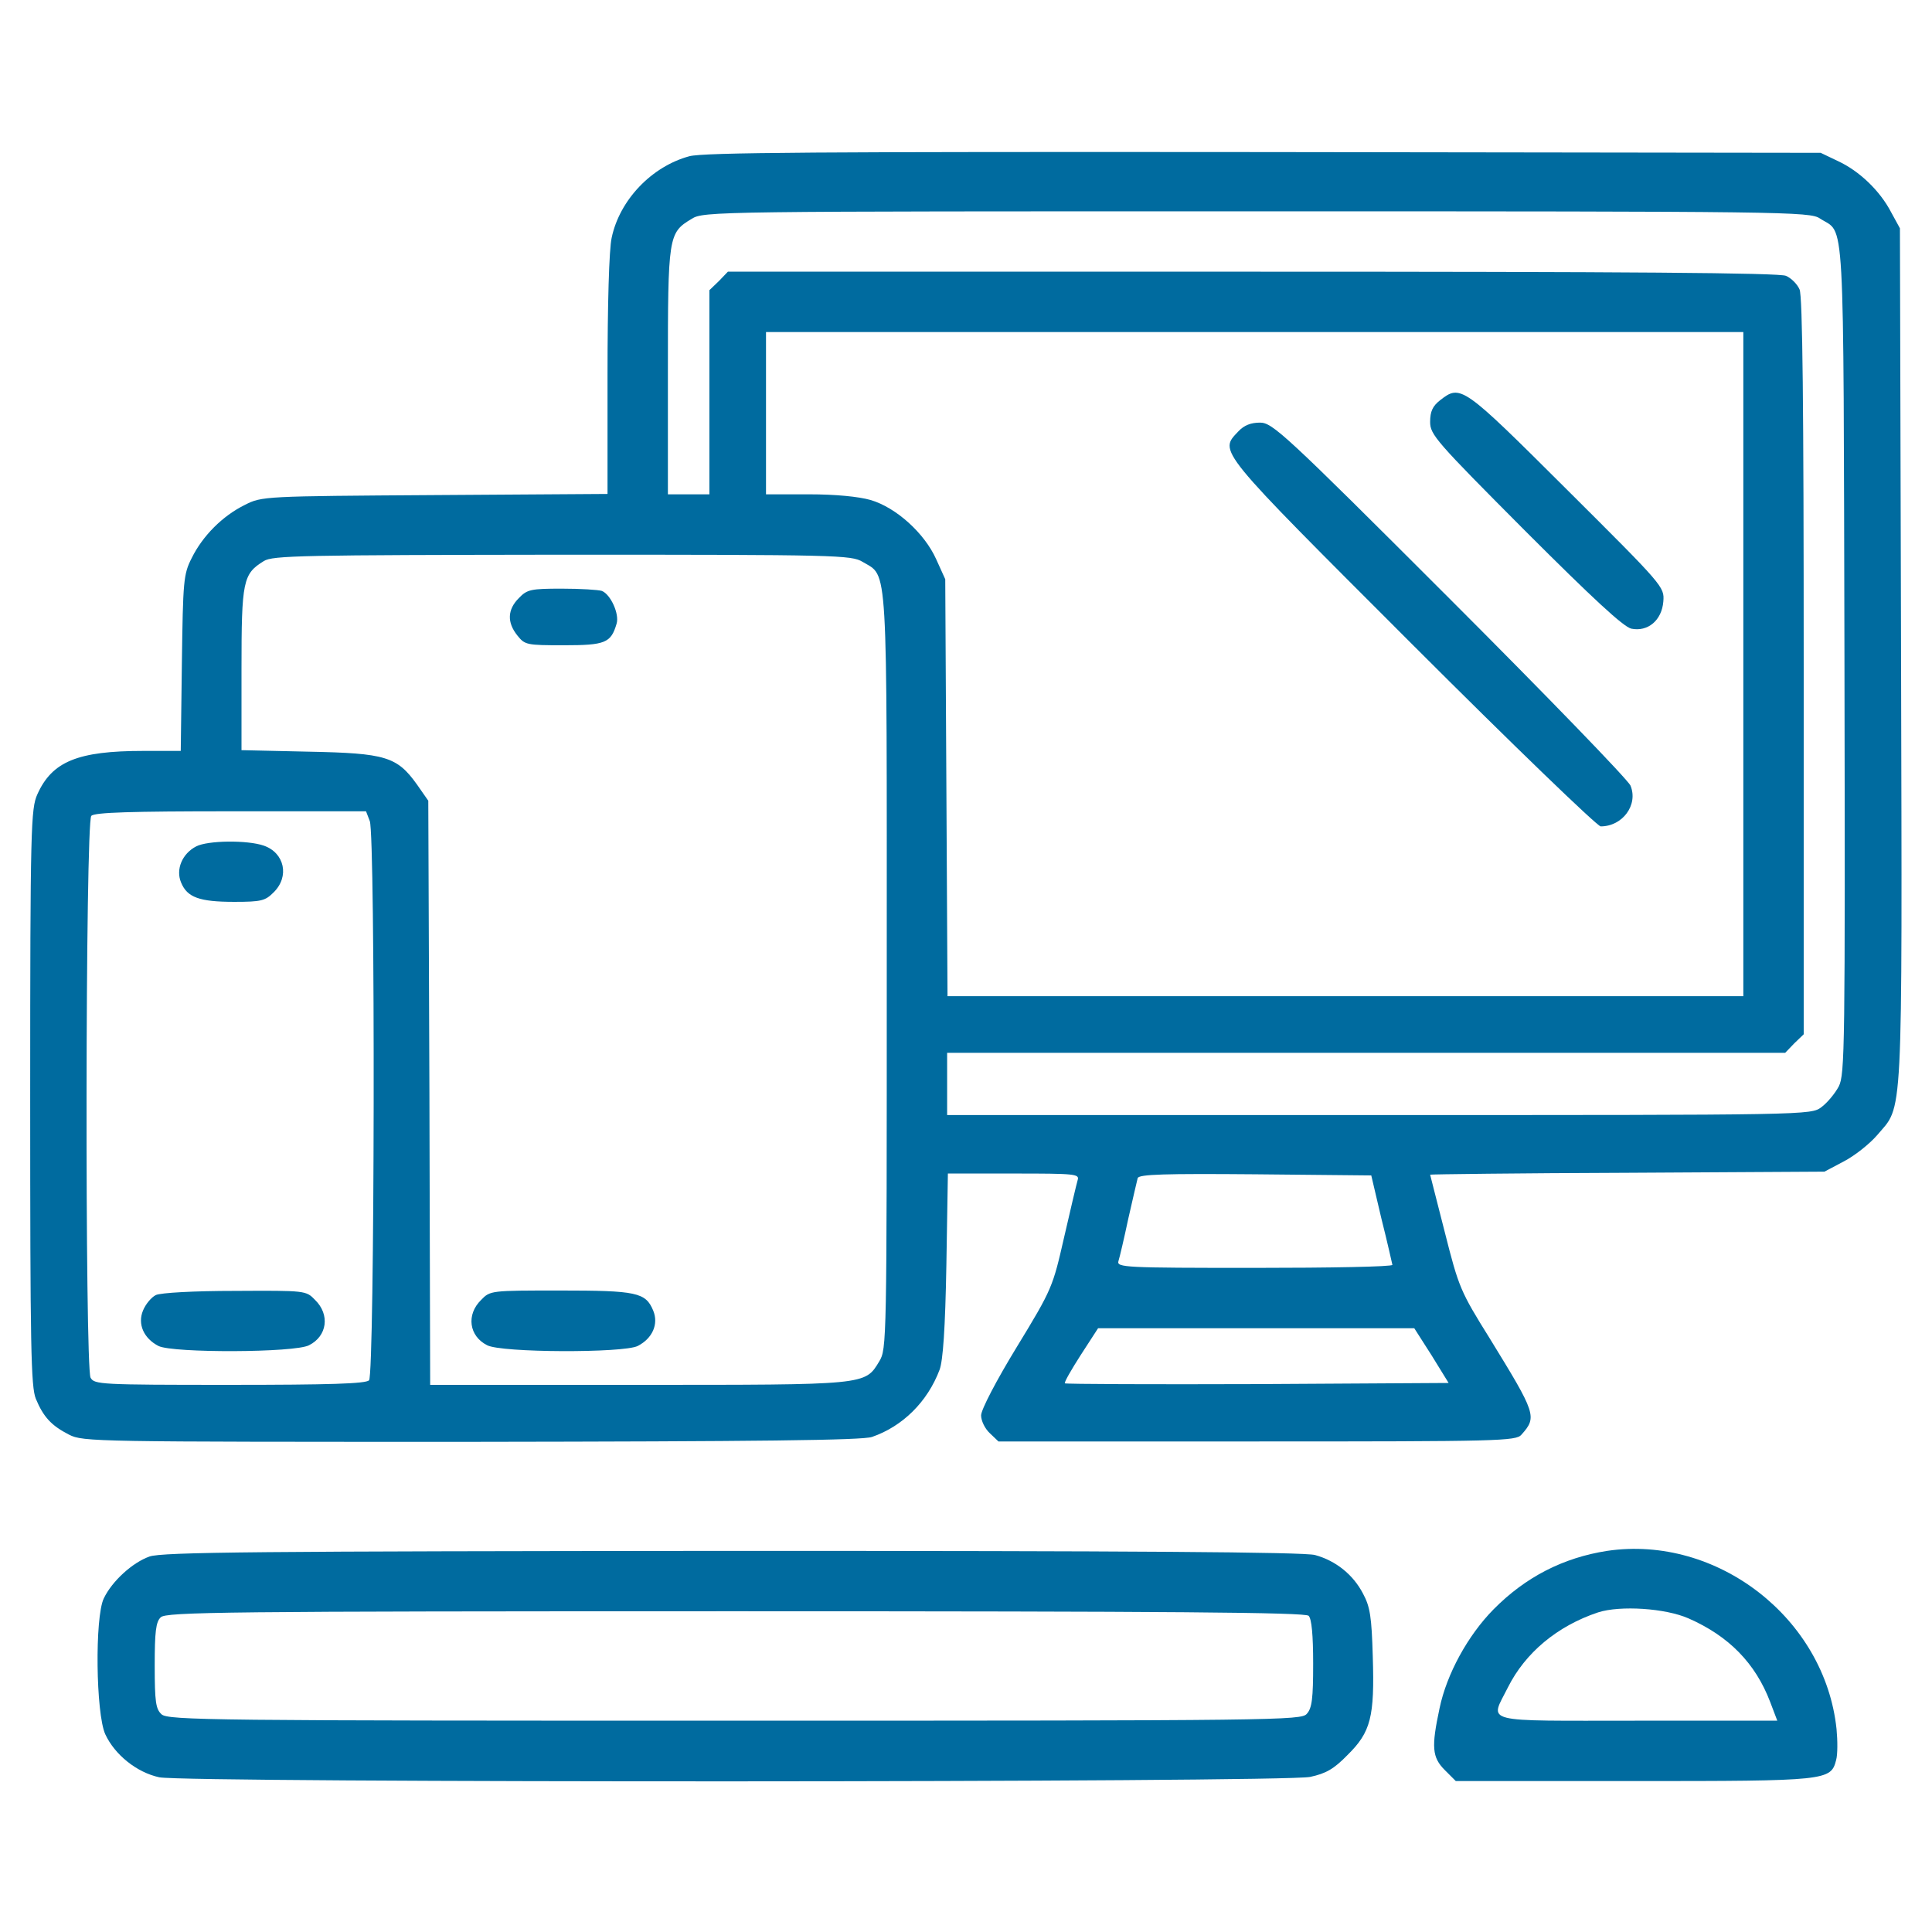 <?xml version="1.0" standalone="no"?>
<!DOCTYPE svg PUBLIC "-//W3C//DTD SVG 20010904//EN"
 "http://www.w3.org/TR/2001/REC-SVG-20010904/DTD/svg10.dtd">
<svg version="1.0" xmlns="http://www.w3.org/2000/svg"
 width="512pt" height="512pt" viewBox="0 0 512 512"
 preserveAspectRatio="xMidYMid meet">

<g transform="translate(0,512) scale(0.1,-0.1)"
fill="#006b9f" stroke="none">
<path d="M1827 4706 c-100 -27 -185 -116 -206 -216 -7 -31 -11 -177 -11 -365
l0 -314 -457 -3 c-453 -3 -459 -3 -504 -26 -59 -29 -112 -82 -141 -141 -22
-43 -23 -61 -26 -278 l-3 -233 -99 0 c-174 0 -242 -28 -281 -115 -17 -38 -19
-84 -19 -803 0 -664 2 -767 15 -799 20 -48 41 -71 88 -95 37 -19 67 -19 1066
-19 759 1 1037 4 1062 13 81 28 147 93 179 178 9 24 15 109 18 278 l4 242 175
0 c161 0 174 -1 169 -17 -3 -10 -19 -78 -36 -152 -30 -131 -31 -136 -125 -290
-55 -90 -95 -167 -95 -182 0 -14 10 -35 23 -47 l23 -22 686 0 c640 0 686 1
700 18 42 47 39 55 -84 255 -78 125 -82 135 -119 281 -21 83 -39 152 -39 153
0 1 235 4 523 5 l522 3 51 27 c29 15 68 46 88 69 70 83 67 9 64 1270 l-3 1134
-23 42 c-30 58 -85 110 -141 136 l-46 22 -1475 2 c-1187 1 -1484 -1 -1523 -11z
m2996 -165 c67 -44 62 49 65 -1166 2 -1033 1 -1102 -15 -1134 -10 -19 -31 -44
-46 -55 -28 -21 -31 -21 -1173 -21 l-1144 0 0 83 0 82 1110 0 1111 0 24 25 25
24 0 975 c0 693 -3 982 -11 999 -6 14 -22 30 -36 36 -17 8 -417 11 -1414 11
l-1390 0 -24 -25 -25 -24 0 -271 0 -270 -55 0 -55 0 0 325 c0 360 1 368 63
405 31 20 62 20 1497 20 1408 0 1466 -1 1493 -19z m-203 -1181 l0 -880 -1055
0 -1054 0 -3 553 -3 552 -24 53 c-31 69 -106 137 -174 157 -32 9 -92 15 -164
15 l-113 0 0 215 0 215 1295 0 1295 0 0 -880z m-2334 271 c68 -41 64 19 64
-1088 0 -983 0 -998 -20 -1031 -38 -63 -32 -62 -639 -62 l-551 0 -2 774 -3
774 -30 43 c-53 74 -83 83 -287 87 l-178 4 0 215 c0 234 4 252 59 286 23 15
101 16 791 17 731 0 766 -1 796 -19z m-1306 -687 c15 -40 13 -1467 -2 -1482
-9 -9 -105 -12 -370 -12 -343 0 -358 1 -368 19 -15 30 -14 1473 2 1489 9 9
105 12 370 12 l358 0 10 -26z m2681 -1054 c16 -63 28 -118 29 -122 0 -5 -165
-8 -366 -8 -343 0 -365 1 -360 18 3 9 15 60 26 112 12 52 23 101 25 108 4 10
71 12 312 10 l307 -3 27 -115z m133 -362 l45 -73 -506 -3 c-278 -1 -508 0
-511 2 -2 3 17 36 42 75 l46 71 419 0 419 0 46 -72z"/>
<path d="M3816 4059 c-19 -15 -26 -29 -26 -57 0 -34 15 -51 252 -289 179 -179
260 -254 281 -259 44 -9 81 22 85 72 3 39 1 41 -256 297 -277 276 -281 279
-336 236z"/>
<path d="M3282 3977 c-52 -55 -62 -42 461 -565 265 -265 490 -482 499 -482 58
0 100 57 79 108 -7 16 -222 238 -479 495 -440 440 -470 467 -503 467 -24 0
-42 -7 -57 -23z"/>
<path d="M1375 3535 c-30 -30 -32 -64 -4 -99 20 -25 24 -26 123 -26 110 0 125
6 140 57 8 26 -16 78 -39 87 -9 3 -57 6 -106 6 -82 0 -92 -2 -114 -25z"/>
<path d="M1275 1675 c-40 -39 -32 -96 16 -120 37 -20 361 -21 399 -2 39 20 56
58 41 94 -20 48 -44 53 -247 53 -183 0 -185 0 -209 -25z"/>
<path d="M520 2877 c-37 -19 -55 -61 -40 -96 16 -39 48 -51 141 -51 72 0 82 3
104 25 43 42 29 105 -26 124 -43 15 -148 14 -179 -2z"/>
<path d="M413 1688 c-12 -6 -27 -24 -34 -41 -15 -36 2 -74 41 -94 38 -19 362
-18 399 2 48 24 56 81 16 120 -24 25 -25 25 -212 24 -110 0 -197 -5 -210 -11z"/>
<path d="M4259 1010 c-116 -18 -216 -69 -301 -155 -68 -69 -124 -171 -143
-262 -22 -103 -20 -130 14 -164 l29 -29 472 0 c513 0 522 1 536 56 4 14 4 51
1 82 -31 294 -317 515 -608 472z m216 -179 c107 -47 177 -119 216 -221 l19
-50 -370 0 c-421 0 -392 -8 -344 88 46 92 131 163 239 199 59 19 179 11 240
-16z"/>
<path d="M396 995 c-45 -16 -99 -65 -121 -111 -24 -50 -21 -305 4 -360 25 -54
83 -101 143 -114 71 -15 2978 -14 3050 1 42 9 63 21 99 58 62 61 72 101 67
261 -3 105 -7 132 -26 167 -26 50 -72 87 -127 102 -28 8 -487 11 -1545 11
-1254 -1 -1511 -3 -1544 -15z m3072 -157 c8 -8 12 -51 12 -127 0 -92 -3 -118
-17 -133 -15 -17 -76 -18 -1516 -18 -1382 0 -1502 1 -1519 17 -15 14 -18 32
-18 129 0 89 3 116 16 128 14 14 166 16 1523 16 1159 0 1510 -3 1519 -12z"/>
</g>
</svg>
